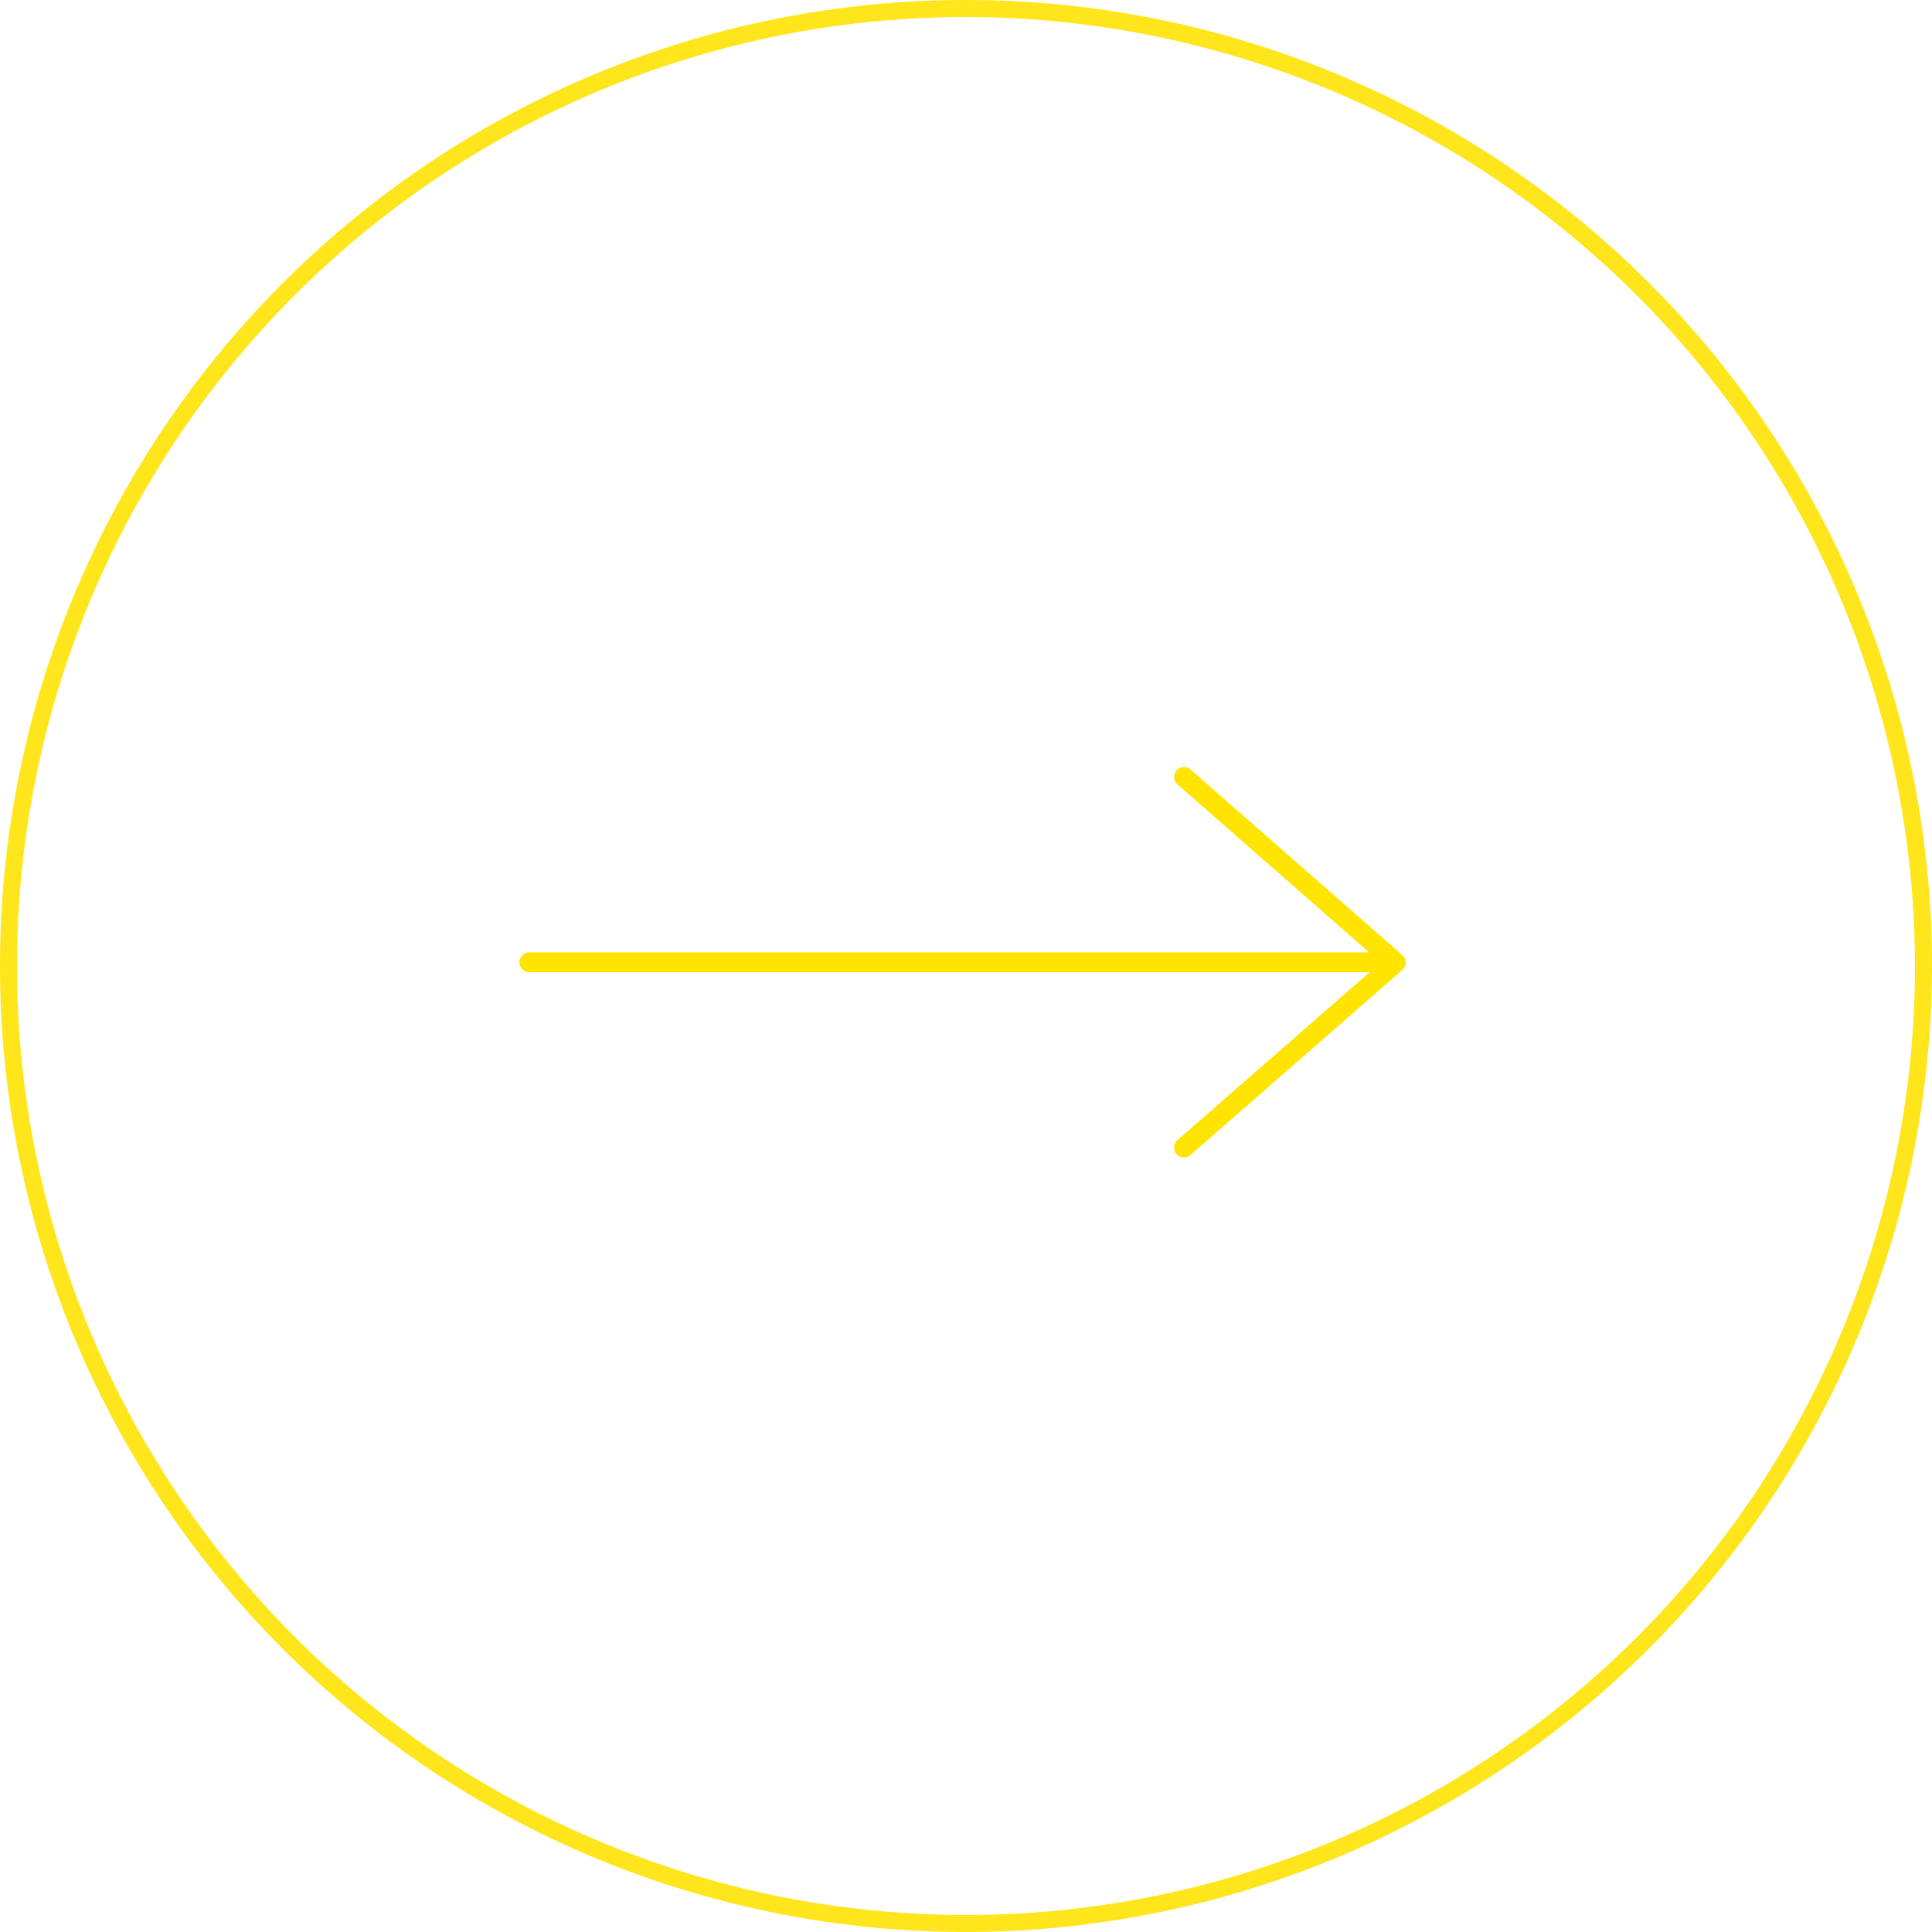 <svg id="Groupe_408" data-name="Groupe 408" xmlns="http://www.w3.org/2000/svg" xmlns:xlink="http://www.w3.org/1999/xlink" width="227" height="227" viewBox="0 0 227 227">
  <defs>
    <clipPath id="clip-path">
      <rect id="Rectangle_191" data-name="Rectangle 191" width="227" height="227" fill="none"/>
    </clipPath>
    <clipPath id="clip-path-2">
      <rect id="Rectangle_192" data-name="Rectangle 192" width="104.164" height="45.873" transform="translate(61 90.127)" fill="none"/>
    </clipPath>
  </defs>
  <g id="Groupe_405" data-name="Groupe 405">
    <g id="Groupe_404" data-name="Groupe 404" clip-path="url(#clip-path)">
      <path id="Tracé_228" data-name="Tracé 228" d="M113.5,227A113.5,113.5,0,1,1,227,113.5,113.629,113.629,0,0,1,113.5,227m0-225A111.5,111.5,0,1,0,225,113.5,111.627,111.627,0,0,0,113.5,2" fill="#ffe51c"/>
    </g>
  </g>
  <g id="Groupe_407" data-name="Groupe 407">
    <g id="Groupe_406" data-name="Groupe 406" clip-path="url(#clip-path-2)">
      <path id="Tracé_229" data-name="Tracé 229" d="M164.765,113.971a1.165,1.165,0,0,0,.11-1.644,1.141,1.141,0,0,0-.11-.11l-24.88-21.8a1.162,1.162,0,0,0-1.64.1l0,.005a1.17,1.17,0,0,0,.109,1.648L160.862,111.9h-98.7a1.167,1.167,0,0,0,0,2.333h98.759l-22.576,19.721a1.169,1.169,0,0,0-.4.88,1.189,1.189,0,0,0,.286.768,1.17,1.17,0,0,0,1.648.109Z" fill="#ffe400"/>
    </g>
  </g>
</svg>
